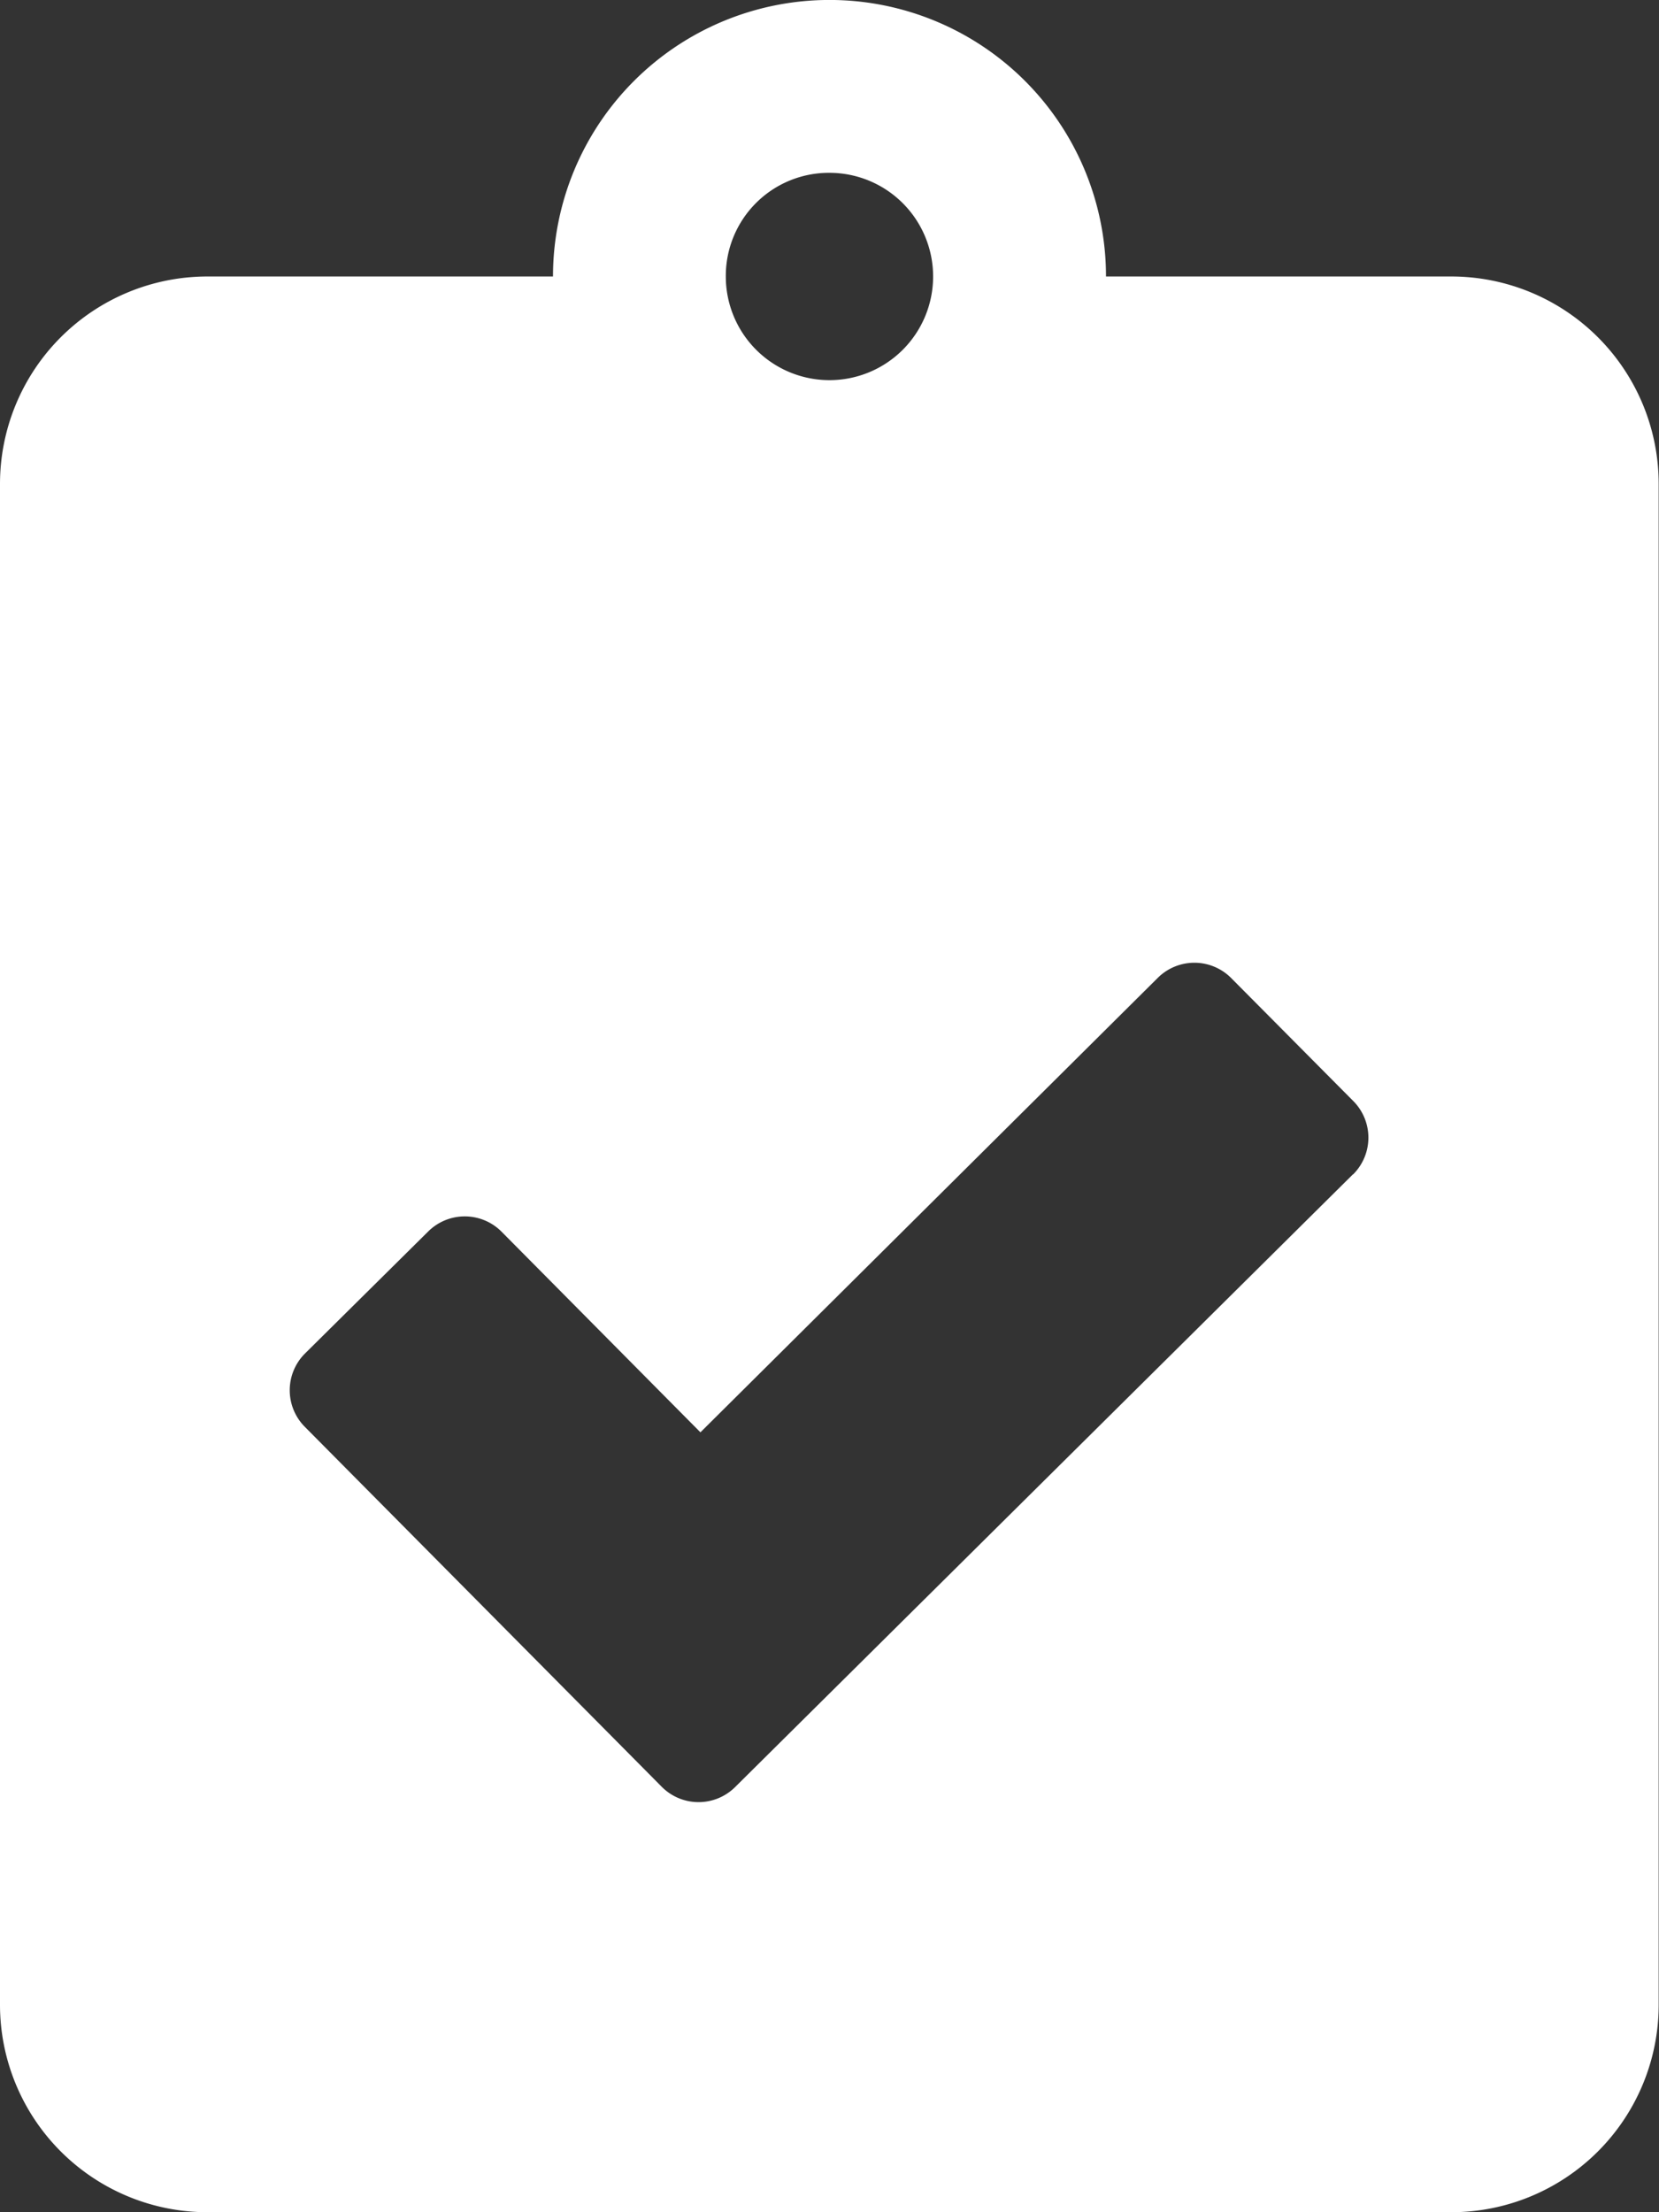 <svg xmlns="http://www.w3.org/2000/svg" width="20.919" height="27.892" viewBox="0 0 20.919 27.892">
  <rect x="0" y="0" width="20.919" height="27.892" fill="#333333" stroke="none"/>
  <path id="BMF-stock-icon-white" d="M18.3,3.486H13.946a3.486,3.486,0,0,0-6.973,0H2.615A2.616,2.616,0,0,0,0,6.1V25.277a2.616,2.616,0,0,0,2.615,2.615H18.3a2.616,2.616,0,0,0,2.615-2.615V6.1A2.616,2.616,0,0,0,18.3,3.486ZM10.459,2.179A1.307,1.307,0,1,1,9.152,3.486,1.3,1.3,0,0,1,10.459,2.179Zm6.6,12.628-7.79,7.725a.654.654,0,0,1-.926-.005l-4.5-4.538a.654.654,0,0,1,.005-.926L5.4,15.526a.654.654,0,0,1,.926.005l2.506,2.528L14.6,12.328a.654.654,0,0,1,.926.005l1.536,1.547A.654.654,0,0,1,17.062,14.807Z" fill="#fff"/>
</svg>
